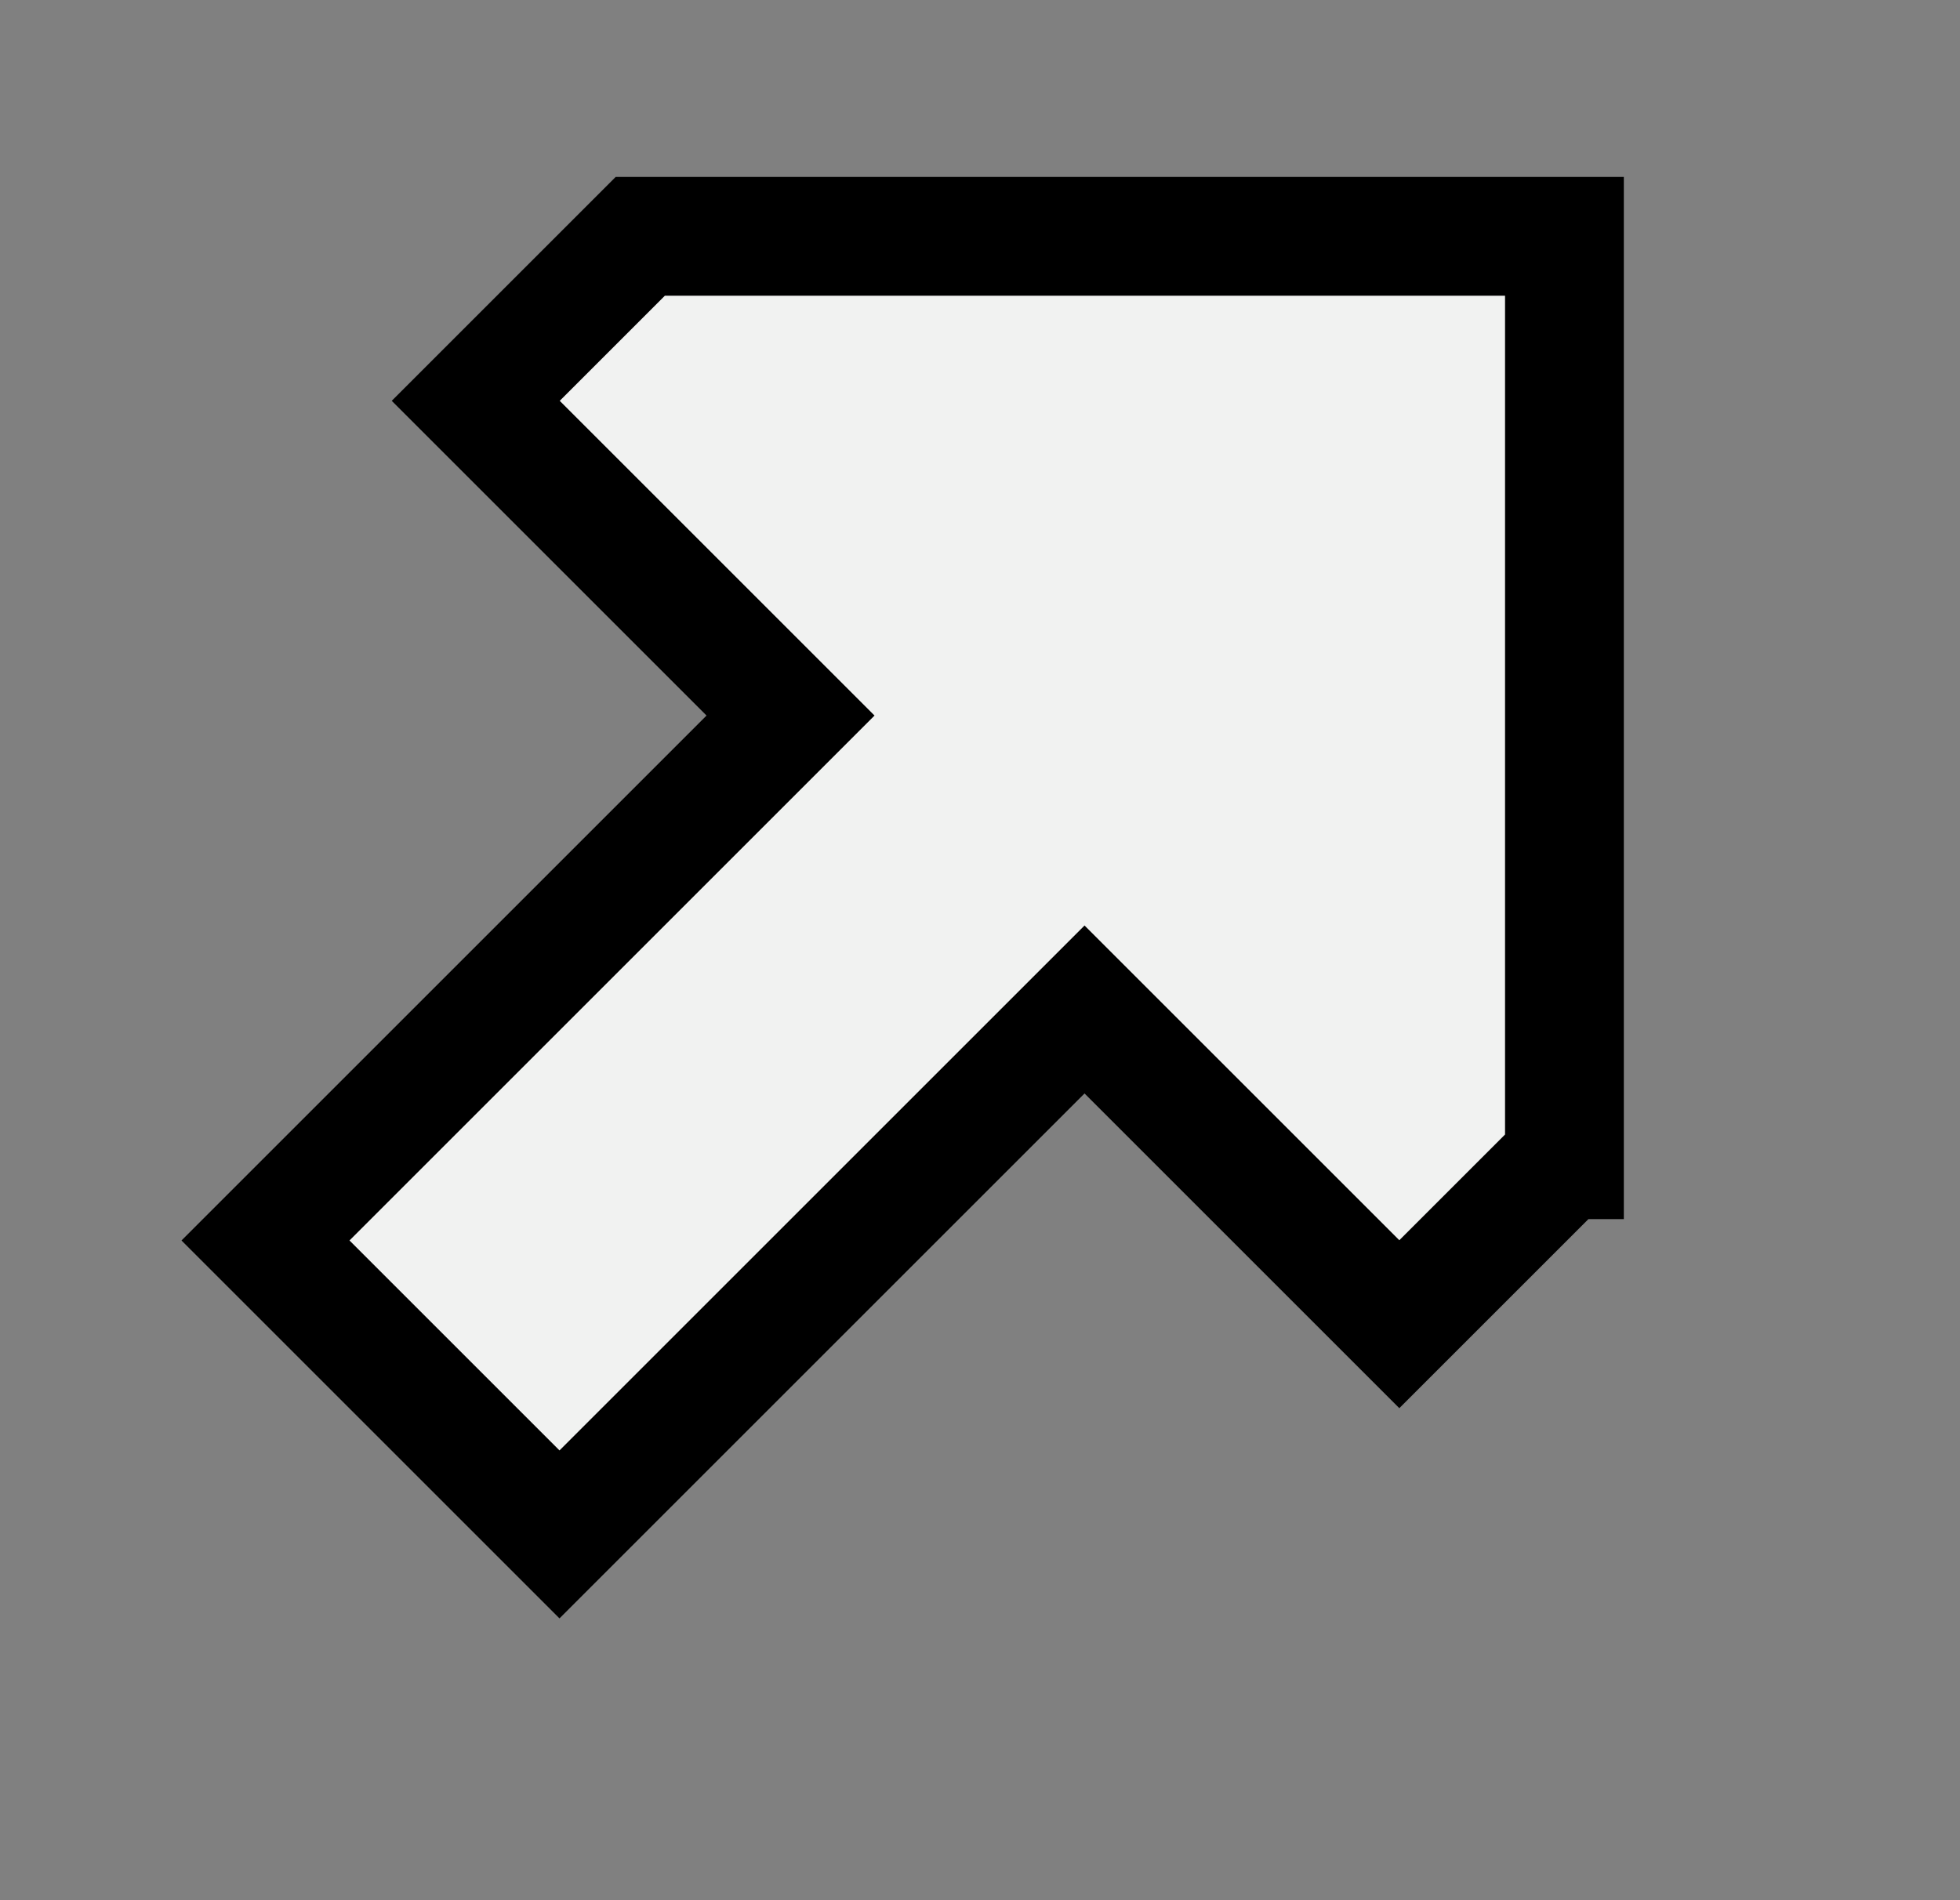 <?xml version="1.0" encoding="UTF-8"?>
<svg id="_レイヤー_1" data-name="レイヤー_1" xmlns="http://www.w3.org/2000/svg" version="1.1" viewBox="0 0 33 32">
  <rect x="0" y="0" width="33" height="32" fill="#808080" stroke="none"/>
  <!-- Generator: Adobe Illustrator 30.0.0, SVG Export Plug-In . SVG Version: 2.1.1 Build 123)  -->
  <defs>
    <style>
      .st0 {
        fill: #f1f2f1;
        stroke: #000;
        stroke-width: 2px;
      }
    </style>
  </defs>
  <path class="st0" d="M26.34,19.53V3.98h-15.56l-2.77,2.77,5.3,5.3-8.84,8.84,4.95,4.95,8.84-8.84,5.3,5.3,2.77-2.77Z"/>
</svg>